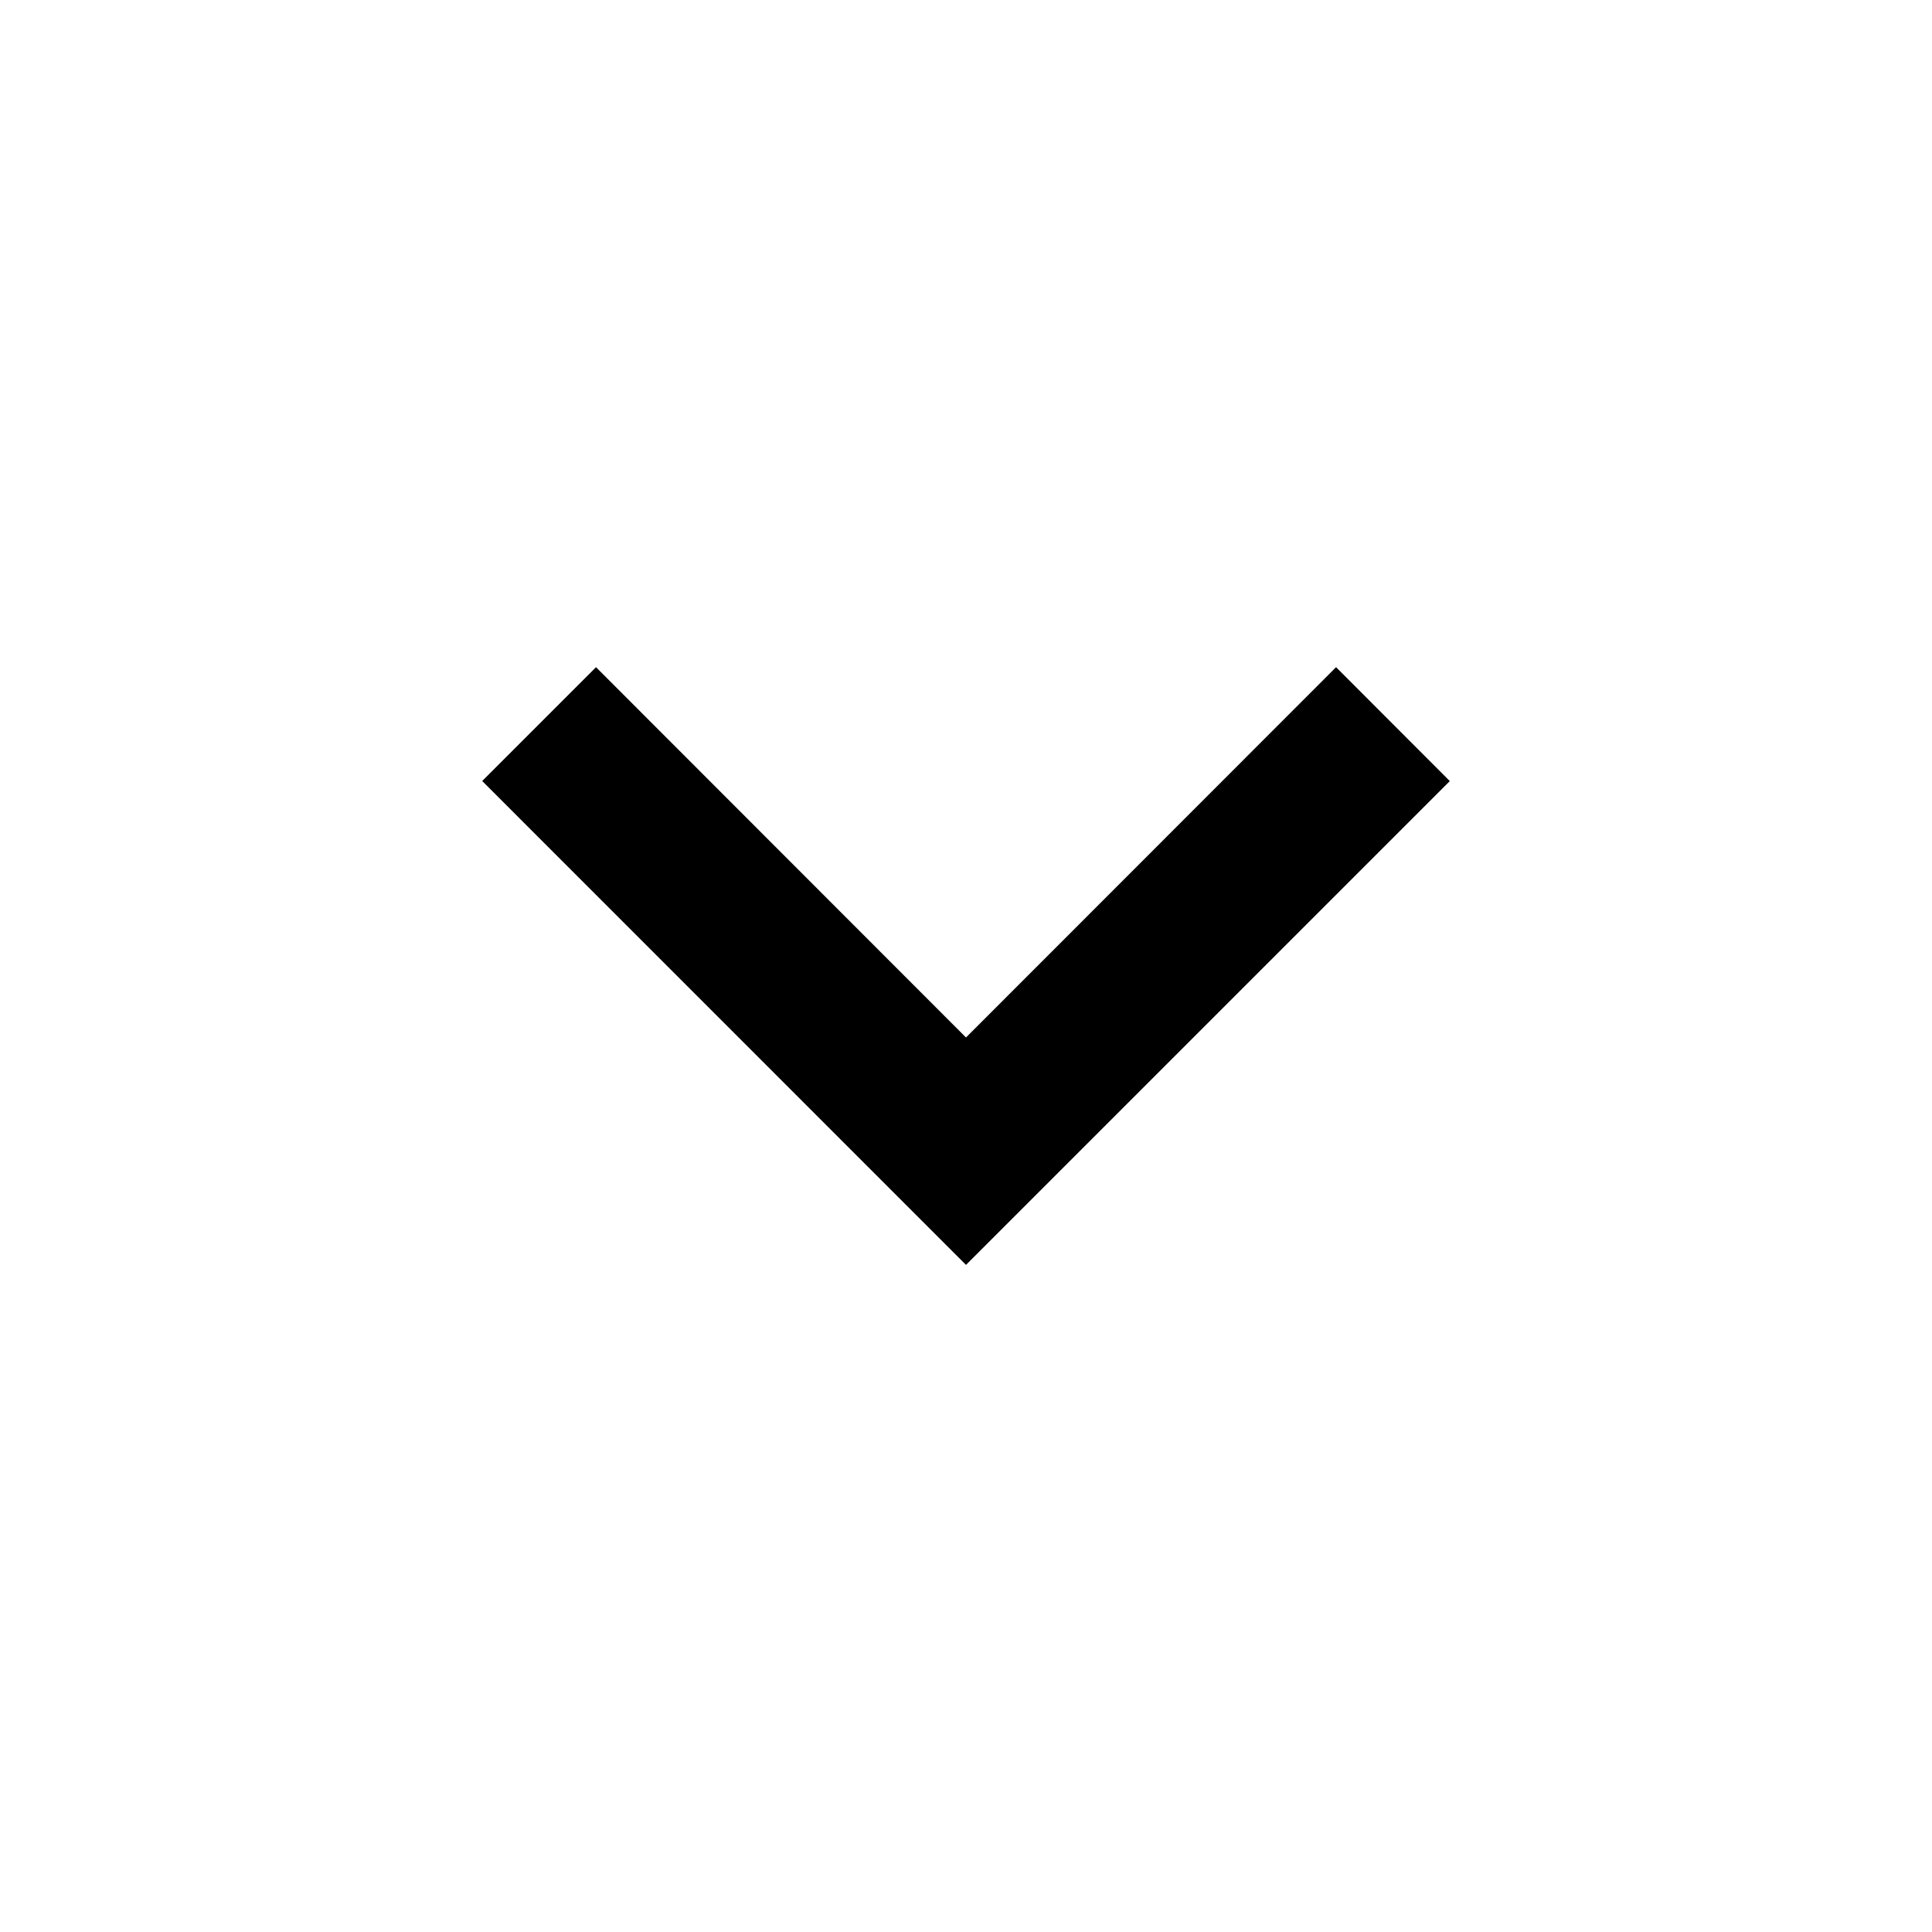 <?xml version="1.0" encoding="UTF-8"?> <svg xmlns="http://www.w3.org/2000/svg" width="206" height="206" viewBox="0 0 206 206" fill="none"> <path d="M103 134.87L154.586 83.284L142.458 71.139L103 110.622L63.551 71.139L51.414 83.275L103 134.87Z" fill="black"></path> </svg> 